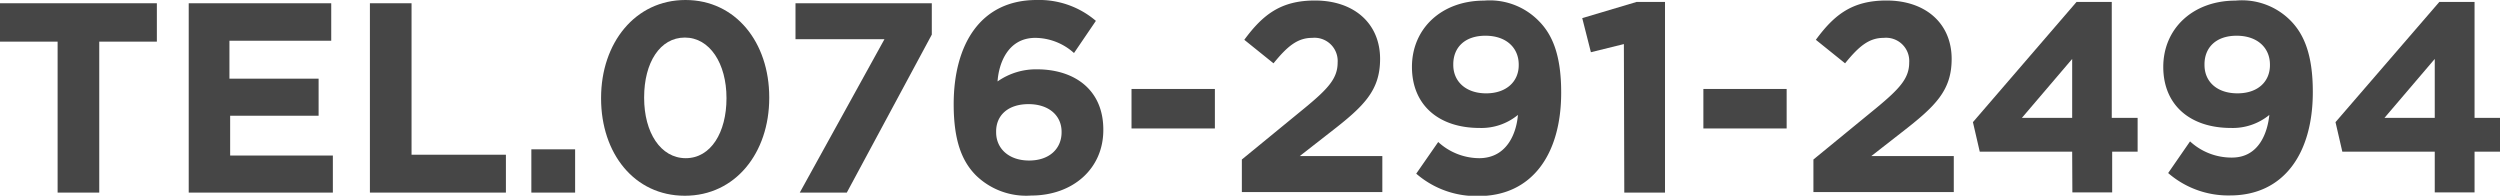 <svg xmlns="http://www.w3.org/2000/svg" viewBox="0 0 245.6 19.23"><defs><style>.cls-1{fill:#464646;}</style></defs><title>tel</title><g id="レイヤー_2" data-name="レイヤー 2"><g id="文字類"><path class="cls-1" d="M5.66,4.09H0V.32H15.41V4.09H9.75V18.92H5.66Z"/><path class="cls-1" d="M18.54.32h14V4h-10V7.73h8.76v3.64H22.61v3.91H32.7v3.64H18.54Z"/><path class="cls-1" d="M36.34.32h4.09V15.2H49.7v3.72H36.34Z"/><path class="cls-1" d="M52.2,14.67h4.3v4.25H52.2Z"/><path class="cls-1" d="M59.05,9.67V9.62C59.05,4.22,62.4,0,67.34,0s8.23,4.17,8.23,9.56v.06c0,5.39-3.32,9.61-8.29,9.61S59.05,15.06,59.05,9.67Zm12.32,0V9.62c0-3.38-1.64-5.93-4.09-5.93s-4,2.47-4,5.87v.06c0,3.4,1.62,5.92,4.09,5.92S71.37,13,71.37,9.67Z"/><path class="cls-1" d="M86.89,3.85H78.15V.32H91.54V3.4L83.19,18.92H78.57Z"/><path class="cls-1" d="M95.89,17.24c-1.35-1.35-2.2-3.35-2.2-7v0C93.69,4.41,96.29,0,101.84,0a8.57,8.57,0,0,1,5.82,2.05l-2.15,3.16a5.74,5.74,0,0,0-3.8-1.49C98.92,3.72,98.1,6.4,98,8a6.58,6.58,0,0,1,3.86-1.19c3.69,0,6.53,2,6.53,5.92v.05c0,3.8-3,6.43-7.09,6.43A7.06,7.06,0,0,1,95.89,17.24Zm8.4-4.25v-.05c0-1.57-1.23-2.71-3.25-2.71s-3.18,1.11-3.18,2.68V13c0,1.57,1.22,2.77,3.24,2.77S104.29,14.58,104.29,13Z"/><path class="cls-1" d="M111.16,8.74h8.19v3.88h-8.19Z"/><path class="cls-1" d="M122,15.67l6.19-5.07c2.32-1.91,3.22-2.92,3.22-4.46a2.28,2.28,0,0,0-2.5-2.42c-1.43,0-2.42.8-3.8,2.5l-2.87-2.31c1.84-2.5,3.62-3.86,6.94-3.86,3.85,0,6.4,2.26,6.4,5.74v0c0,3.11-1.59,4.65-4.89,7.2l-3,2.34h8.11v3.54H122Z"/><path class="cls-1" d="M149.12,11.29a5.64,5.64,0,0,1-3.77,1.28c-4,0-6.64-2.24-6.64-6v0c0-3.75,2.89-6.51,7.09-6.51a6.73,6.73,0,0,1,5.37,2c1.33,1.33,2.2,3.35,2.2,7v.06c0,6-2.84,10.14-8.13,10.14a9,9,0,0,1-6.11-2.2l2.16-3.11a6,6,0,0,0,4.06,1.59C148.17,15.51,149,12.88,149.12,11.29Zm.08-4.89V6.35c0-1.65-1.22-2.84-3.27-2.84s-3.16,1.17-3.16,2.81v.06C142.77,8,144,9.17,146,9.17S149.2,8,149.2,6.4Z"/><path class="cls-1" d="M159.53,4.33l-3.24.8-.85-3.35L160.78.19h2.79V18.92h-4Z"/><path class="cls-1" d="M167.34,8.74h8.18v3.88h-8.18Z"/><path class="cls-1" d="M178.15,15.67l6.19-5.07c2.31-1.91,3.22-2.92,3.22-4.46a2.28,2.28,0,0,0-2.5-2.42c-1.44,0-2.42.8-3.8,2.5l-2.87-2.31c1.83-2.5,3.61-3.86,6.94-3.86,3.85,0,6.4,2.26,6.4,5.74v0c0,3.11-1.6,4.65-4.89,7.2l-3,2.34h8.1v3.54H178.15Z"/><path class="cls-1" d="M203.57,14.9h-9.08L193.82,12,204,.19h3.46V11.58H210V14.9h-2.5v4h-3.91Zm0-3.32V5.79l-4.94,5.79Z"/><path class="cls-1" d="M222.94,11.29a5.66,5.66,0,0,1-3.77,1.28c-4,0-6.65-2.24-6.65-6v0c0-3.75,2.9-6.51,7.1-6.51A6.71,6.71,0,0,1,225,2c1.33,1.33,2.21,3.35,2.21,7v.06c0,6-2.84,10.14-8.13,10.14A9,9,0,0,1,213,17l2.15-3.11a6,6,0,0,0,4.07,1.59C222,15.51,222.78,12.88,222.94,11.29ZM223,6.4V6.35c0-1.65-1.23-2.84-3.27-2.84s-3.16,1.17-3.16,2.81v.06c0,1.64,1.22,2.79,3.24,2.79S223,8,223,6.4Z"/><path class="cls-1" d="M239.19,14.9h-9.08L229.44,12,239.64.19h3.46V11.58h2.5V14.9h-2.5v4h-3.91Zm0-3.32V5.79l-4.94,5.79Z"/></g></g></svg>